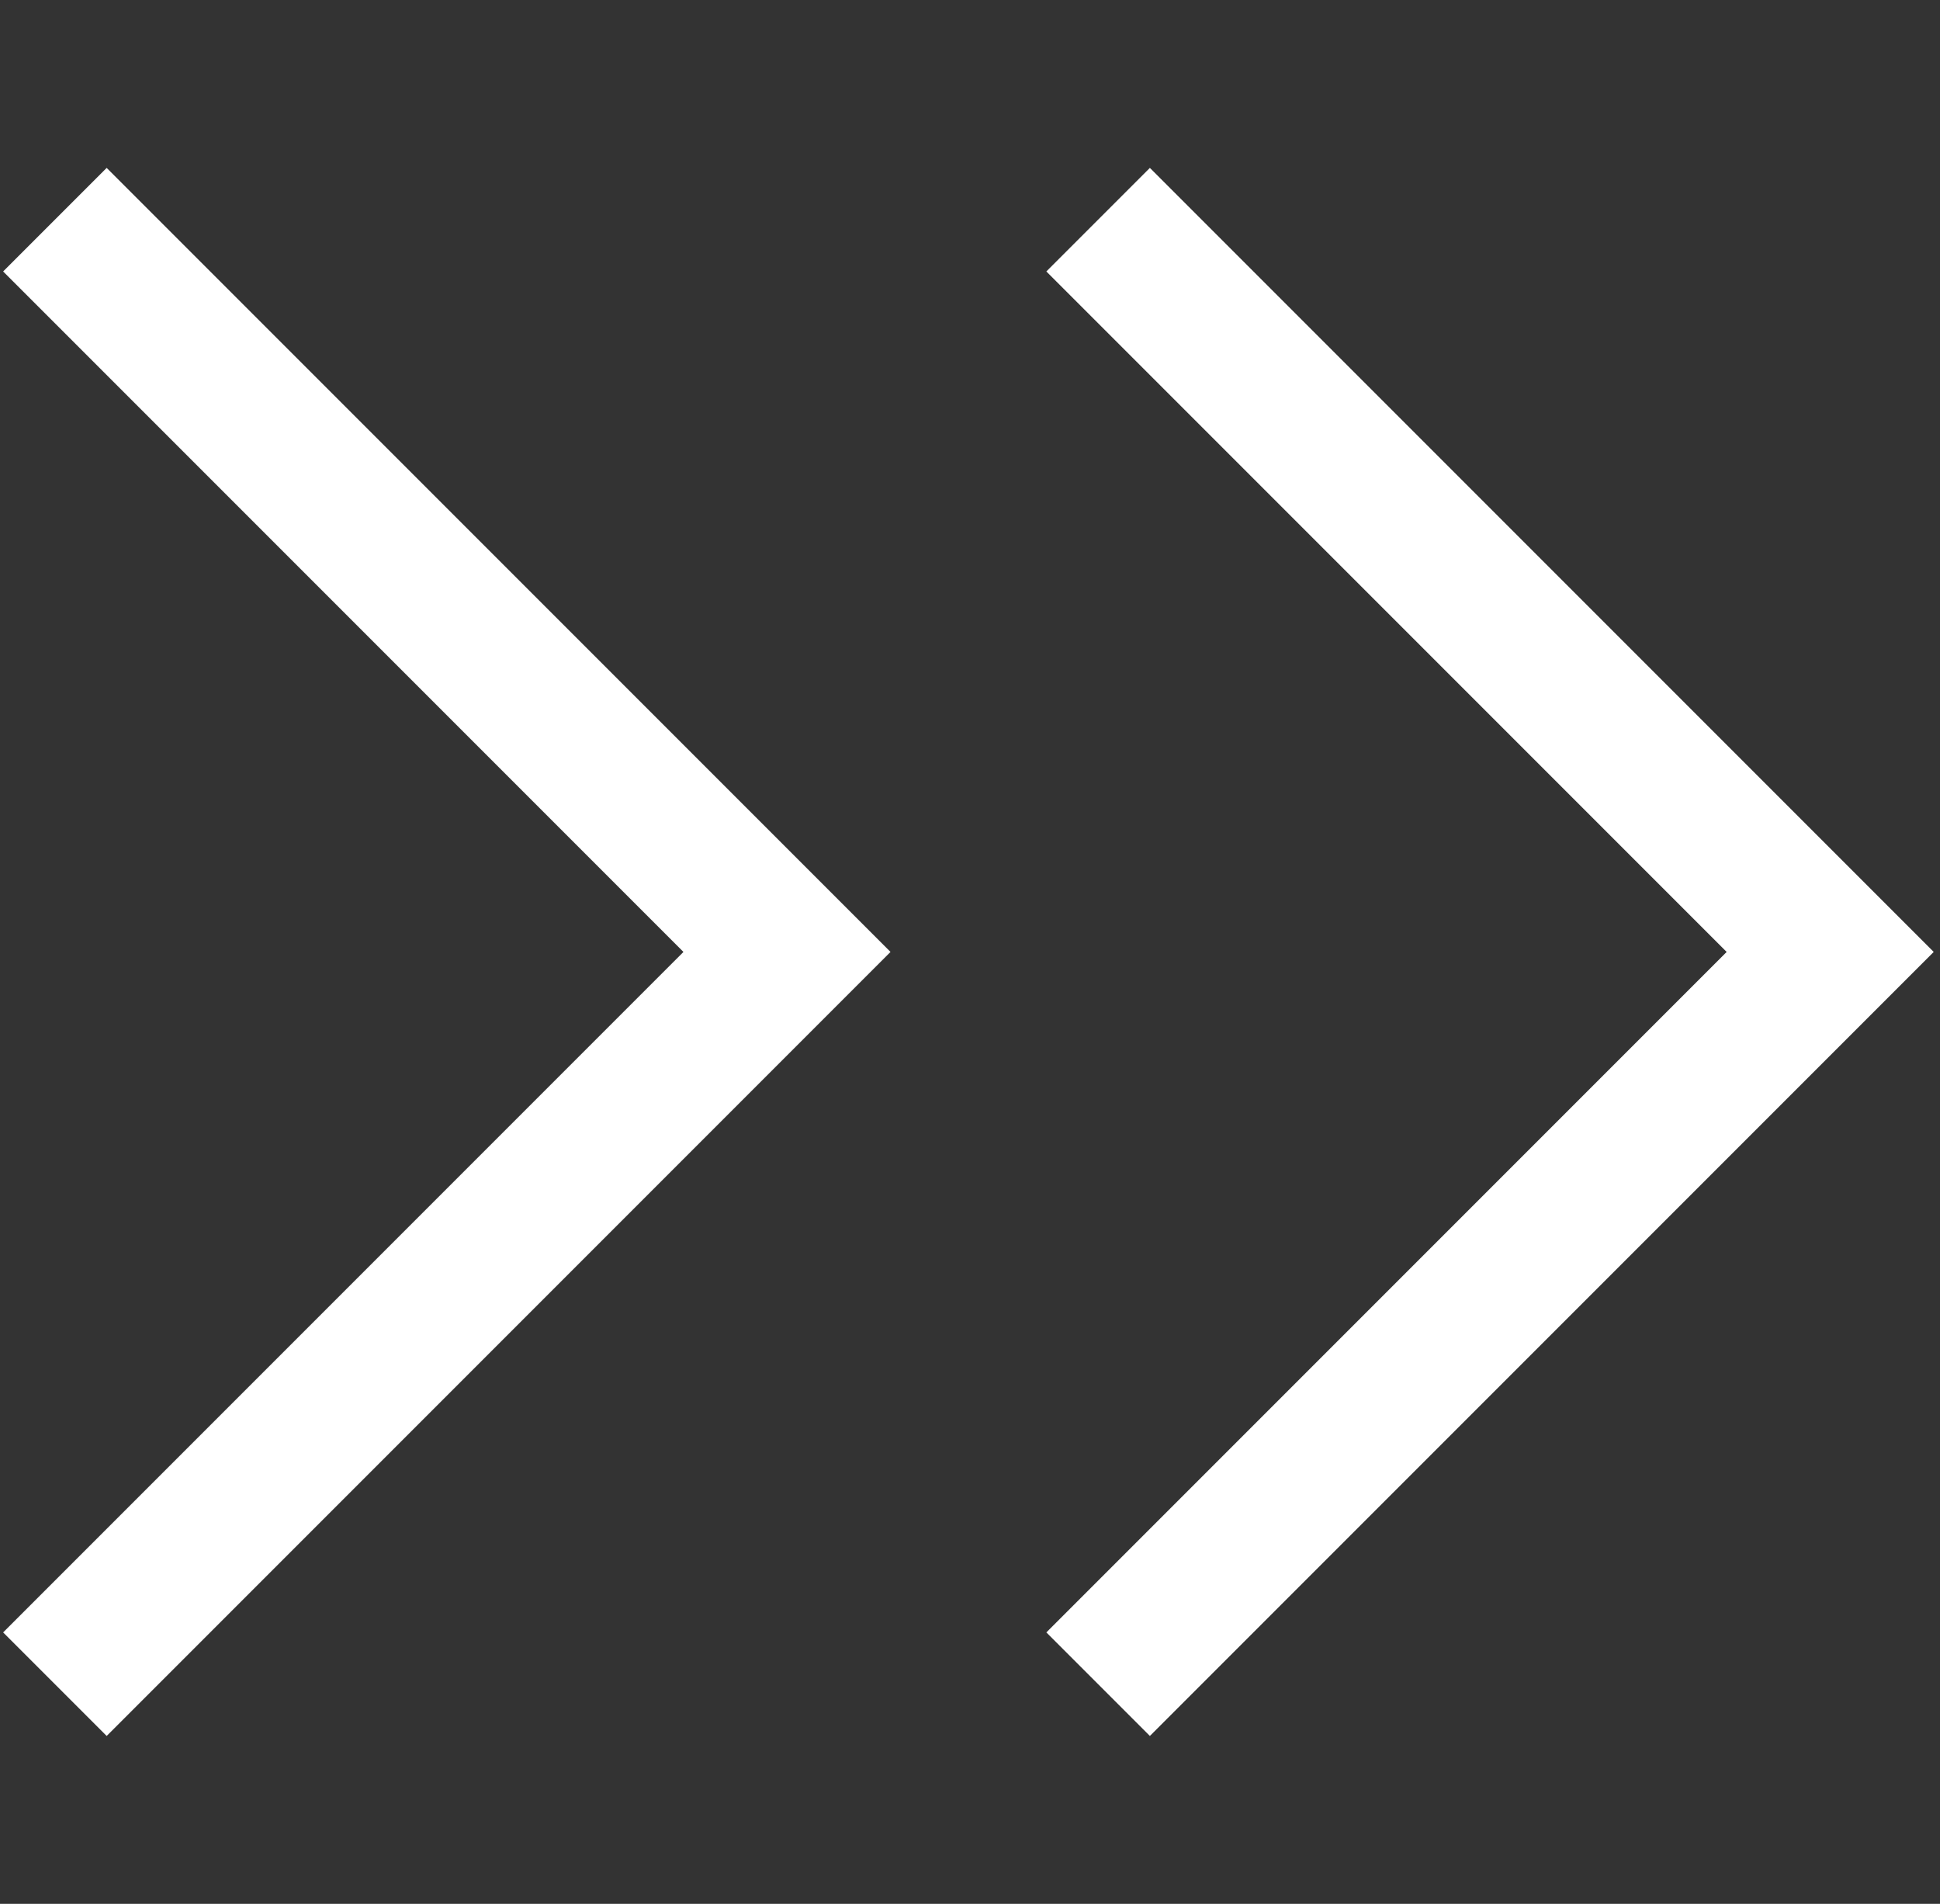 <svg width="106" height="104" viewBox="0 0 106 104" fill="none" xmlns="http://www.w3.org/2000/svg">
<rect x="0" y="0" width="106" height="104" fill="#333333" stroke="none"/>
<path d="M3 12L43 52L3 92" stroke="white" stroke-width="8"/>
<path d="M60 12L100 52L60 92" stroke="white" stroke-width="8"/>
</svg>
